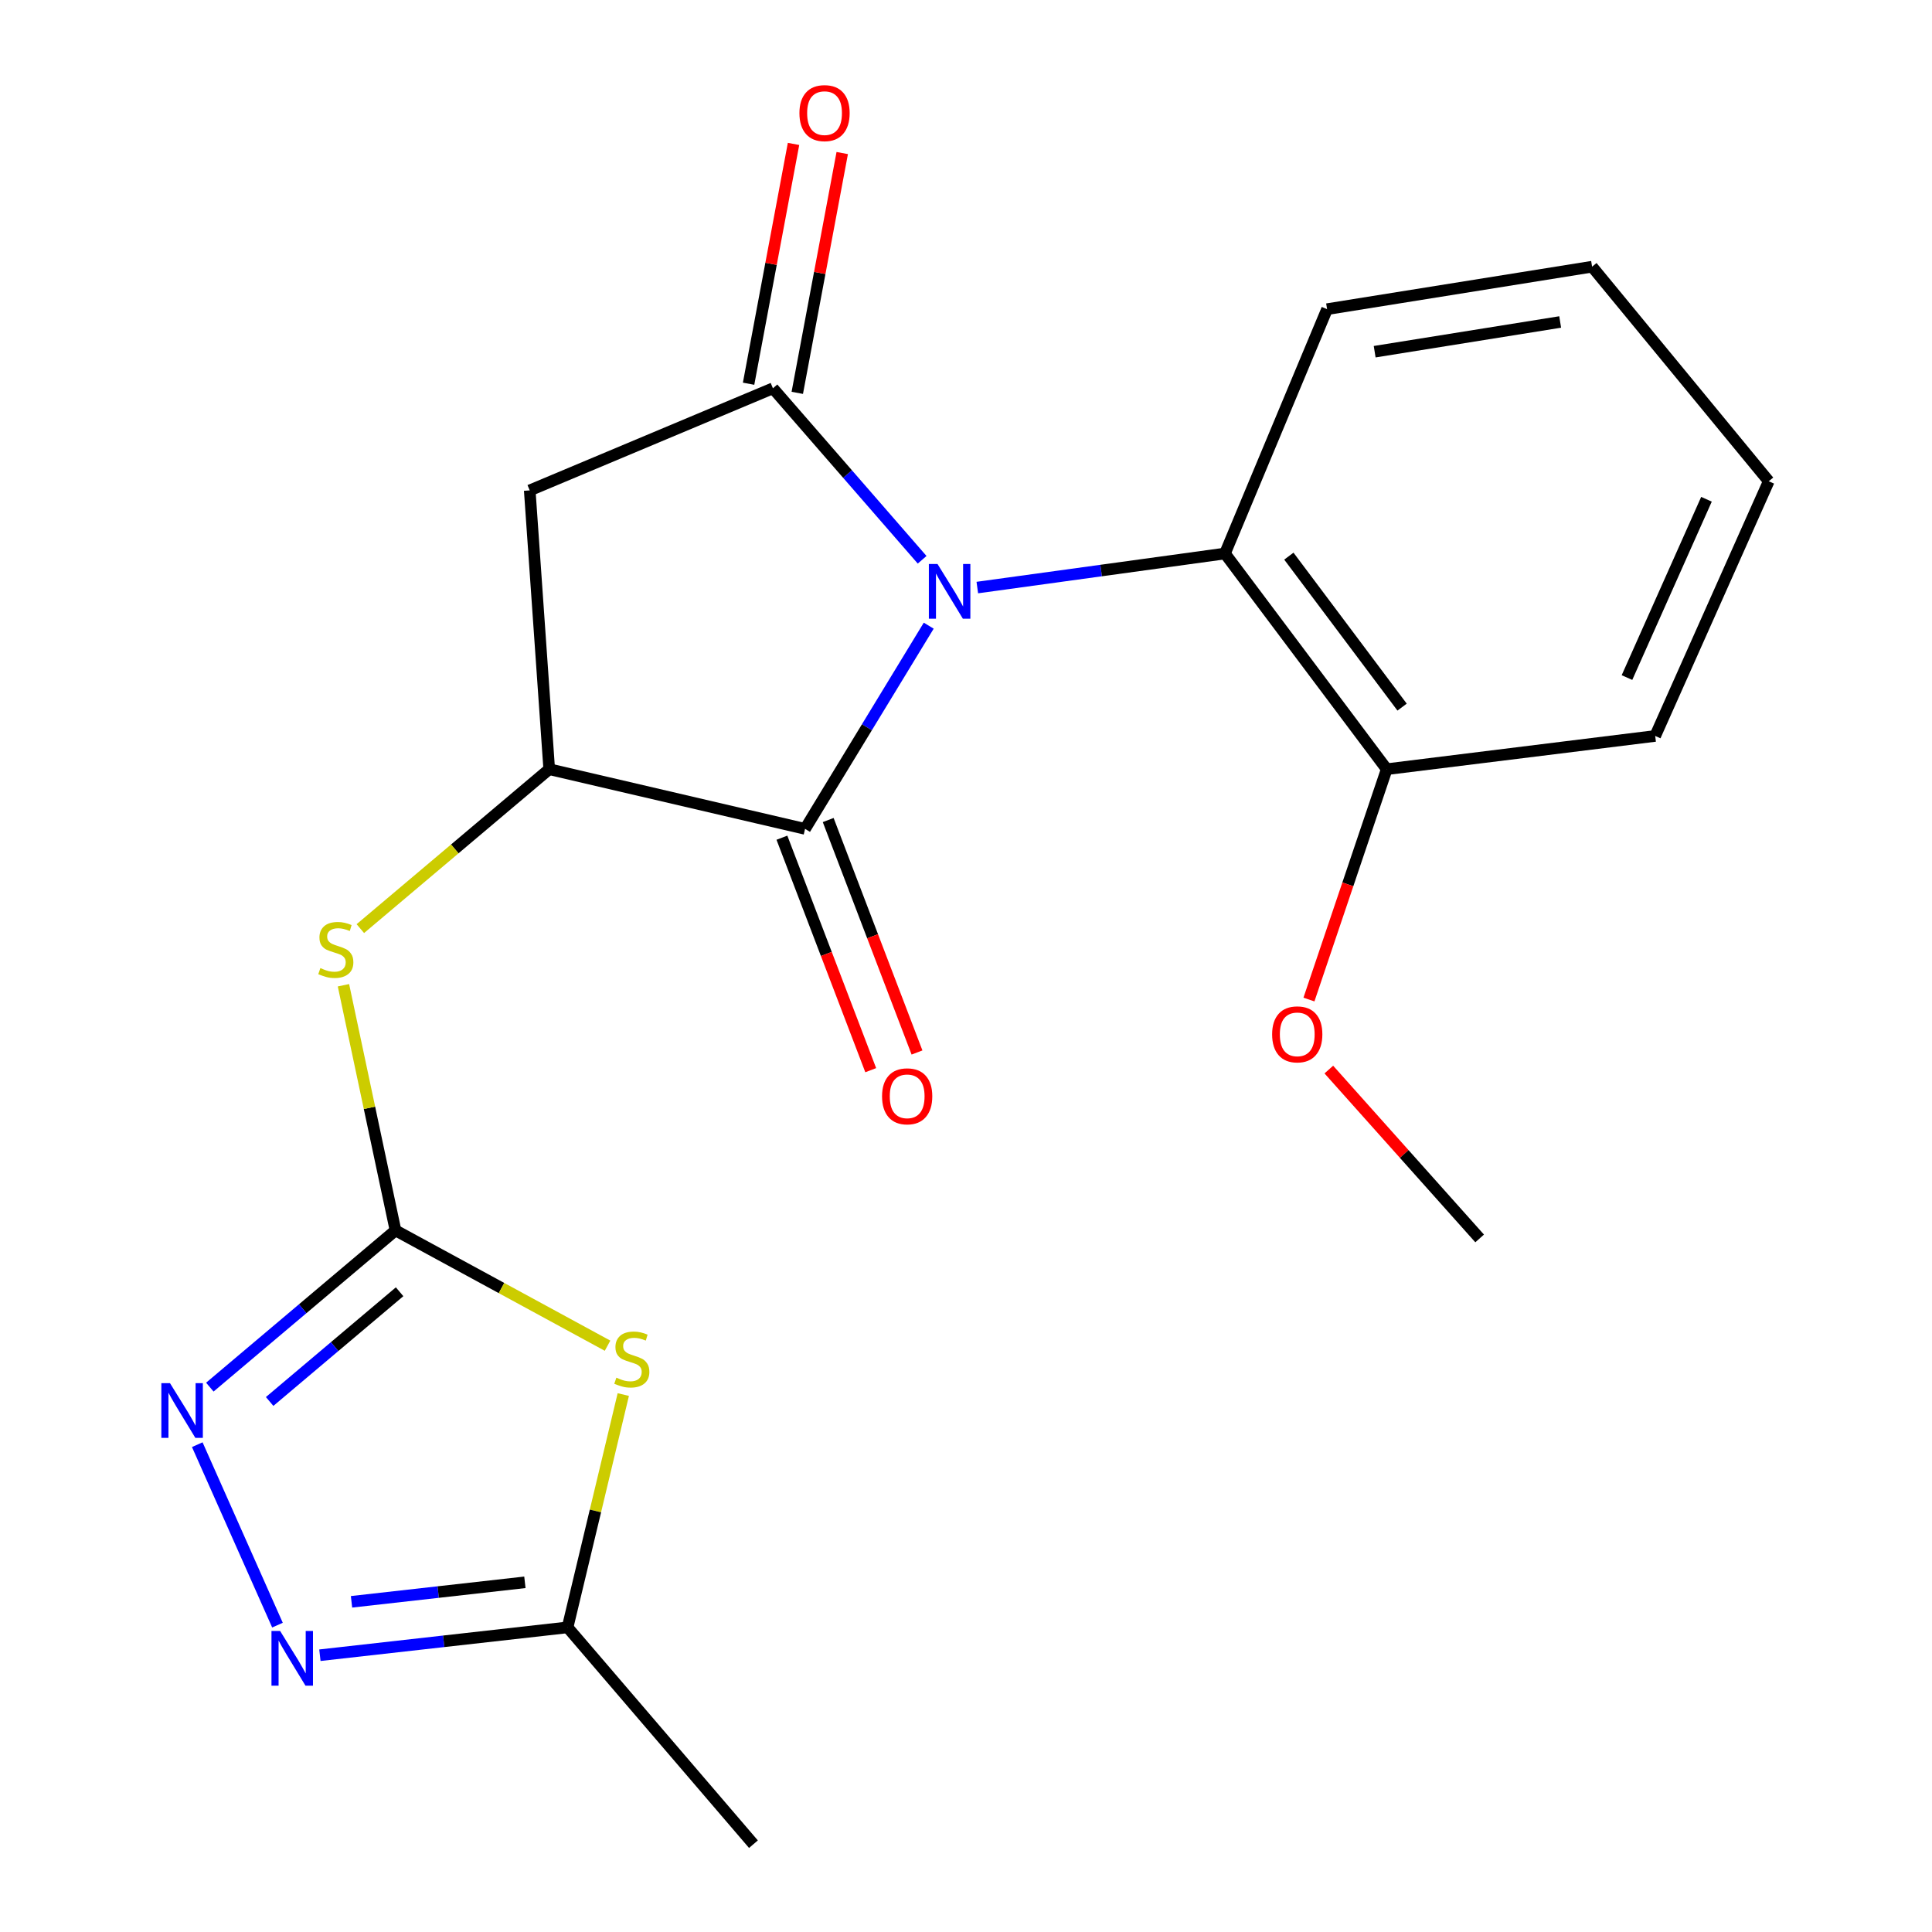 <?xml version='1.0' encoding='iso-8859-1'?>
<svg version='1.1' baseProfile='full'
              xmlns='http://www.w3.org/2000/svg'
                      xmlns:rdkit='http://www.rdkit.org/xml'
                      xmlns:xlink='http://www.w3.org/1999/xlink'
                  xml:space='preserve'
width='1000px' height='1000px' viewBox='0 0 1000 1000'>
<!-- END OF HEADER -->
<rect style='opacity:1.0;fill:#FFFFFF;stroke:none' width='1000' height='1000' x='0' y='0'> </rect>
<path class='bond-0' d='M 477.295,289.74 L 438.682,245.359' style='fill:none;fill-rule:evenodd;stroke:#0000FF;stroke-width:6px;stroke-linecap:butt;stroke-linejoin:miter;stroke-opacity:1' />
<path class='bond-0' d='M 438.682,245.359 L 400.069,200.978' style='fill:none;fill-rule:evenodd;stroke:#000000;stroke-width:6px;stroke-linecap:butt;stroke-linejoin:miter;stroke-opacity:1' />
<path class='bond-1' d='M 480.709,323.846 L 448.702,376.434' style='fill:none;fill-rule:evenodd;stroke:#0000FF;stroke-width:6px;stroke-linecap:butt;stroke-linejoin:miter;stroke-opacity:1' />
<path class='bond-1' d='M 448.702,376.434 L 416.695,429.021' style='fill:none;fill-rule:evenodd;stroke:#000000;stroke-width:6px;stroke-linecap:butt;stroke-linejoin:miter;stroke-opacity:1' />
<path class='bond-8' d='M 505.854,304.118 L 569.947,295.309' style='fill:none;fill-rule:evenodd;stroke:#0000FF;stroke-width:6px;stroke-linecap:butt;stroke-linejoin:miter;stroke-opacity:1' />
<path class='bond-8' d='M 569.947,295.309 L 634.039,286.499' style='fill:none;fill-rule:evenodd;stroke:#000000;stroke-width:6px;stroke-linecap:butt;stroke-linejoin:miter;stroke-opacity:1' />
<path class='bond-5' d='M 400.069,200.978 L 274.188,253.832' style='fill:none;fill-rule:evenodd;stroke:#000000;stroke-width:6px;stroke-linecap:butt;stroke-linejoin:miter;stroke-opacity:1' />
<path class='bond-11' d='M 412.672,203.34 L 424.305,141.278' style='fill:none;fill-rule:evenodd;stroke:#000000;stroke-width:6px;stroke-linecap:butt;stroke-linejoin:miter;stroke-opacity:1' />
<path class='bond-11' d='M 424.305,141.278 L 435.938,79.217' style='fill:none;fill-rule:evenodd;stroke:#FF0000;stroke-width:6px;stroke-linecap:butt;stroke-linejoin:miter;stroke-opacity:1' />
<path class='bond-11' d='M 387.467,198.615 L 399.1,136.554' style='fill:none;fill-rule:evenodd;stroke:#000000;stroke-width:6px;stroke-linecap:butt;stroke-linejoin:miter;stroke-opacity:1' />
<path class='bond-11' d='M 399.1,136.554 L 410.733,74.493' style='fill:none;fill-rule:evenodd;stroke:#FF0000;stroke-width:6px;stroke-linecap:butt;stroke-linejoin:miter;stroke-opacity:1' />
<path class='bond-4' d='M 416.695,429.021 L 284.274,398.135' style='fill:none;fill-rule:evenodd;stroke:#000000;stroke-width:6px;stroke-linecap:butt;stroke-linejoin:miter;stroke-opacity:1' />
<path class='bond-12' d='M 404.718,433.597 L 427.702,493.76' style='fill:none;fill-rule:evenodd;stroke:#000000;stroke-width:6px;stroke-linecap:butt;stroke-linejoin:miter;stroke-opacity:1' />
<path class='bond-12' d='M 427.702,493.76 L 450.687,553.922' style='fill:none;fill-rule:evenodd;stroke:#FF0000;stroke-width:6px;stroke-linecap:butt;stroke-linejoin:miter;stroke-opacity:1' />
<path class='bond-12' d='M 428.673,424.445 L 451.657,484.608' style='fill:none;fill-rule:evenodd;stroke:#000000;stroke-width:6px;stroke-linecap:butt;stroke-linejoin:miter;stroke-opacity:1' />
<path class='bond-12' d='M 451.657,484.608 L 474.642,544.77' style='fill:none;fill-rule:evenodd;stroke:#FF0000;stroke-width:6px;stroke-linecap:butt;stroke-linejoin:miter;stroke-opacity:1' />
<path class='bond-2' d='M 204.707,636.849 L 191.238,573.405' style='fill:none;fill-rule:evenodd;stroke:#000000;stroke-width:6px;stroke-linecap:butt;stroke-linejoin:miter;stroke-opacity:1' />
<path class='bond-2' d='M 191.238,573.405 L 177.769,509.962' style='fill:none;fill-rule:evenodd;stroke:#CCCC00;stroke-width:6px;stroke-linecap:butt;stroke-linejoin:miter;stroke-opacity:1' />
<path class='bond-3' d='M 204.707,636.849 L 259.587,666.692' style='fill:none;fill-rule:evenodd;stroke:#000000;stroke-width:6px;stroke-linecap:butt;stroke-linejoin:miter;stroke-opacity:1' />
<path class='bond-3' d='M 259.587,666.692 L 314.467,696.535' style='fill:none;fill-rule:evenodd;stroke:#CCCC00;stroke-width:6px;stroke-linecap:butt;stroke-linejoin:miter;stroke-opacity:1' />
<path class='bond-6' d='M 204.707,636.849 L 156.658,677.412' style='fill:none;fill-rule:evenodd;stroke:#000000;stroke-width:6px;stroke-linecap:butt;stroke-linejoin:miter;stroke-opacity:1' />
<path class='bond-6' d='M 156.658,677.412 L 108.608,717.975' style='fill:none;fill-rule:evenodd;stroke:#0000FF;stroke-width:6px;stroke-linecap:butt;stroke-linejoin:miter;stroke-opacity:1' />
<path class='bond-6' d='M 206.834,668.613 L 173.2,697.007' style='fill:none;fill-rule:evenodd;stroke:#000000;stroke-width:6px;stroke-linecap:butt;stroke-linejoin:miter;stroke-opacity:1' />
<path class='bond-6' d='M 173.2,697.007 L 139.565,725.401' style='fill:none;fill-rule:evenodd;stroke:#0000FF;stroke-width:6px;stroke-linecap:butt;stroke-linejoin:miter;stroke-opacity:1' />
<path class='bond-9' d='M 322.612,721.818 L 308.194,782.072' style='fill:none;fill-rule:evenodd;stroke:#CCCC00;stroke-width:6px;stroke-linecap:butt;stroke-linejoin:miter;stroke-opacity:1' />
<path class='bond-9' d='M 308.194,782.072 L 293.776,842.326' style='fill:none;fill-rule:evenodd;stroke:#000000;stroke-width:6px;stroke-linecap:butt;stroke-linejoin:miter;stroke-opacity:1' />
<path class='bond-10' d='M 284.274,398.135 L 235.394,439.392' style='fill:none;fill-rule:evenodd;stroke:#000000;stroke-width:6px;stroke-linecap:butt;stroke-linejoin:miter;stroke-opacity:1' />
<path class='bond-10' d='M 235.394,439.392 L 186.515,480.65' style='fill:none;fill-rule:evenodd;stroke:#CCCC00;stroke-width:6px;stroke-linecap:butt;stroke-linejoin:miter;stroke-opacity:1' />
<path class='bond-21' d='M 284.274,398.135 L 274.188,253.832' style='fill:none;fill-rule:evenodd;stroke:#000000;stroke-width:6px;stroke-linecap:butt;stroke-linejoin:miter;stroke-opacity:1' />
<path class='bond-7' d='M 102.107,747.761 L 143.617,841.168' style='fill:none;fill-rule:evenodd;stroke:#0000FF;stroke-width:6px;stroke-linecap:butt;stroke-linejoin:miter;stroke-opacity:1' />
<path class='bond-23' d='M 165.58,856.742 L 229.678,849.534' style='fill:none;fill-rule:evenodd;stroke:#0000FF;stroke-width:6px;stroke-linecap:butt;stroke-linejoin:miter;stroke-opacity:1' />
<path class='bond-23' d='M 229.678,849.534 L 293.776,842.326' style='fill:none;fill-rule:evenodd;stroke:#000000;stroke-width:6px;stroke-linecap:butt;stroke-linejoin:miter;stroke-opacity:1' />
<path class='bond-23' d='M 181.944,829.097 L 226.813,824.051' style='fill:none;fill-rule:evenodd;stroke:#0000FF;stroke-width:6px;stroke-linecap:butt;stroke-linejoin:miter;stroke-opacity:1' />
<path class='bond-23' d='M 226.813,824.051 L 271.681,819.005' style='fill:none;fill-rule:evenodd;stroke:#000000;stroke-width:6px;stroke-linecap:butt;stroke-linejoin:miter;stroke-opacity:1' />
<path class='bond-13' d='M 634.039,286.499 L 717.766,398.135' style='fill:none;fill-rule:evenodd;stroke:#000000;stroke-width:6px;stroke-linecap:butt;stroke-linejoin:miter;stroke-opacity:1' />
<path class='bond-13' d='M 667.113,287.858 L 725.722,366.003' style='fill:none;fill-rule:evenodd;stroke:#000000;stroke-width:6px;stroke-linecap:butt;stroke-linejoin:miter;stroke-opacity:1' />
<path class='bond-15' d='M 634.039,286.499 L 686.894,160.019' style='fill:none;fill-rule:evenodd;stroke:#000000;stroke-width:6px;stroke-linecap:butt;stroke-linejoin:miter;stroke-opacity:1' />
<path class='bond-16' d='M 293.776,842.326 L 389.983,954.545' style='fill:none;fill-rule:evenodd;stroke:#000000;stroke-width:6px;stroke-linecap:butt;stroke-linejoin:miter;stroke-opacity:1' />
<path class='bond-14' d='M 717.766,398.135 L 697.637,457.748' style='fill:none;fill-rule:evenodd;stroke:#000000;stroke-width:6px;stroke-linecap:butt;stroke-linejoin:miter;stroke-opacity:1' />
<path class='bond-14' d='M 697.637,457.748 L 677.508,517.361' style='fill:none;fill-rule:evenodd;stroke:#FF0000;stroke-width:6px;stroke-linecap:butt;stroke-linejoin:miter;stroke-opacity:1' />
<path class='bond-17' d='M 717.766,398.135 L 856.726,380.925' style='fill:none;fill-rule:evenodd;stroke:#000000;stroke-width:6px;stroke-linecap:butt;stroke-linejoin:miter;stroke-opacity:1' />
<path class='bond-18' d='M 687.798,553.603 L 726.83,597.306' style='fill:none;fill-rule:evenodd;stroke:#FF0000;stroke-width:6px;stroke-linecap:butt;stroke-linejoin:miter;stroke-opacity:1' />
<path class='bond-18' d='M 726.83,597.306 L 765.862,641.009' style='fill:none;fill-rule:evenodd;stroke:#000000;stroke-width:6px;stroke-linecap:butt;stroke-linejoin:miter;stroke-opacity:1' />
<path class='bond-19' d='M 686.894,160.019 L 824.059,138.037' style='fill:none;fill-rule:evenodd;stroke:#000000;stroke-width:6px;stroke-linecap:butt;stroke-linejoin:miter;stroke-opacity:1' />
<path class='bond-19' d='M 711.527,182.042 L 807.542,166.655' style='fill:none;fill-rule:evenodd;stroke:#000000;stroke-width:6px;stroke-linecap:butt;stroke-linejoin:miter;stroke-opacity:1' />
<path class='bond-22' d='M 856.726,380.925 L 915.507,249.088' style='fill:none;fill-rule:evenodd;stroke:#000000;stroke-width:6px;stroke-linecap:butt;stroke-linejoin:miter;stroke-opacity:1' />
<path class='bond-22' d='M 842.122,350.707 L 883.269,258.421' style='fill:none;fill-rule:evenodd;stroke:#000000;stroke-width:6px;stroke-linecap:butt;stroke-linejoin:miter;stroke-opacity:1' />
<path class='bond-20' d='M 824.059,138.037 L 915.507,249.088' style='fill:none;fill-rule:evenodd;stroke:#000000;stroke-width:6px;stroke-linecap:butt;stroke-linejoin:miter;stroke-opacity:1' />
<path  class='atom-0' d='M 485.258 291.928
L 494.538 306.928
Q 495.458 308.408, 496.938 311.088
Q 498.418 313.768, 498.498 313.928
L 498.498 291.928
L 502.258 291.928
L 502.258 320.248
L 498.378 320.248
L 488.418 303.848
Q 487.258 301.928, 486.018 299.728
Q 484.818 297.528, 484.458 296.848
L 484.458 320.248
L 480.778 320.248
L 480.778 291.928
L 485.258 291.928
' fill='#0000FF'/>
<path  class='atom-4' d='M 319.028 713.086
Q 319.348 713.206, 320.668 713.766
Q 321.988 714.326, 323.428 714.686
Q 324.908 715.006, 326.348 715.006
Q 329.028 715.006, 330.588 713.726
Q 332.148 712.406, 332.148 710.126
Q 332.148 708.566, 331.348 707.606
Q 330.588 706.646, 329.388 706.126
Q 328.188 705.606, 326.188 705.006
Q 323.668 704.246, 322.148 703.526
Q 320.668 702.806, 319.588 701.286
Q 318.548 699.766, 318.548 697.206
Q 318.548 693.646, 320.948 691.446
Q 323.388 689.246, 328.188 689.246
Q 331.468 689.246, 335.188 690.806
L 334.268 693.886
Q 330.868 692.486, 328.308 692.486
Q 325.548 692.486, 324.028 693.646
Q 322.508 694.766, 322.548 696.726
Q 322.548 698.246, 323.308 699.166
Q 324.108 700.086, 325.228 700.606
Q 326.388 701.126, 328.308 701.726
Q 330.868 702.526, 332.388 703.326
Q 333.908 704.126, 334.988 705.766
Q 336.108 707.366, 336.108 710.126
Q 336.108 714.046, 333.468 716.166
Q 330.868 718.246, 326.508 718.246
Q 323.988 718.246, 322.068 717.686
Q 320.188 717.166, 317.948 716.246
L 319.028 713.086
' fill='#CCCC00'/>
<path  class='atom-7' d='M 87.994 715.932
L 97.274 730.932
Q 98.194 732.412, 99.674 735.092
Q 101.154 737.772, 101.234 737.932
L 101.234 715.932
L 104.994 715.932
L 104.994 744.252
L 101.114 744.252
L 91.154 727.852
Q 89.994 725.932, 88.754 723.732
Q 87.554 721.532, 87.194 720.852
L 87.194 744.252
L 83.514 744.252
L 83.514 715.932
L 87.994 715.932
' fill='#0000FF'/>
<path  class='atom-8' d='M 144.995 844.193
L 154.275 859.193
Q 155.195 860.673, 156.675 863.353
Q 158.155 866.033, 158.235 866.193
L 158.235 844.193
L 161.995 844.193
L 161.995 872.513
L 158.115 872.513
L 148.155 856.113
Q 146.995 854.193, 145.755 851.993
Q 144.555 849.793, 144.195 849.113
L 144.195 872.513
L 140.515 872.513
L 140.515 844.193
L 144.995 844.193
' fill='#0000FF'/>
<path  class='atom-11' d='M 165.821 501.084
Q 166.141 501.204, 167.461 501.764
Q 168.781 502.324, 170.221 502.684
Q 171.701 503.004, 173.141 503.004
Q 175.821 503.004, 177.381 501.724
Q 178.941 500.404, 178.941 498.124
Q 178.941 496.564, 178.141 495.604
Q 177.381 494.644, 176.181 494.124
Q 174.981 493.604, 172.981 493.004
Q 170.461 492.244, 168.941 491.524
Q 167.461 490.804, 166.381 489.284
Q 165.341 487.764, 165.341 485.204
Q 165.341 481.644, 167.741 479.444
Q 170.181 477.244, 174.981 477.244
Q 178.261 477.244, 181.981 478.804
L 181.061 481.884
Q 177.661 480.484, 175.101 480.484
Q 172.341 480.484, 170.821 481.644
Q 169.301 482.764, 169.341 484.724
Q 169.341 486.244, 170.101 487.164
Q 170.901 488.084, 172.021 488.604
Q 173.181 489.124, 175.101 489.724
Q 177.661 490.524, 179.181 491.324
Q 180.701 492.124, 181.781 493.764
Q 182.901 495.364, 182.901 498.124
Q 182.901 502.044, 180.261 504.164
Q 177.661 506.244, 173.301 506.244
Q 170.781 506.244, 168.861 505.684
Q 166.981 505.164, 164.741 504.244
L 165.821 501.084
' fill='#CCCC00'/>
<path  class='atom-12' d='M 413.782 58.55
Q 413.782 51.75, 417.142 47.95
Q 420.502 44.15, 426.782 44.15
Q 433.062 44.15, 436.422 47.95
Q 439.782 51.75, 439.782 58.55
Q 439.782 65.43, 436.382 69.35
Q 432.982 73.23, 426.782 73.23
Q 420.542 73.23, 417.142 69.35
Q 413.782 65.47, 413.782 58.55
M 426.782 70.03
Q 431.102 70.03, 433.422 67.15
Q 435.782 64.23, 435.782 58.55
Q 435.782 52.99, 433.422 50.19
Q 431.102 47.35, 426.782 47.35
Q 422.462 47.35, 420.102 50.15
Q 417.782 52.95, 417.782 58.55
Q 417.782 64.27, 420.102 67.15
Q 422.462 70.03, 426.782 70.03
' fill='#FF0000'/>
<path  class='atom-13' d='M 456.55 567.449
Q 456.55 560.649, 459.91 556.849
Q 463.27 553.049, 469.55 553.049
Q 475.83 553.049, 479.19 556.849
Q 482.55 560.649, 482.55 567.449
Q 482.55 574.329, 479.15 578.249
Q 475.75 582.129, 469.55 582.129
Q 463.31 582.129, 459.91 578.249
Q 456.55 574.369, 456.55 567.449
M 469.55 578.929
Q 473.87 578.929, 476.19 576.049
Q 478.55 573.129, 478.55 567.449
Q 478.55 561.889, 476.19 559.089
Q 473.87 556.249, 469.55 556.249
Q 465.23 556.249, 462.87 559.049
Q 460.55 561.849, 460.55 567.449
Q 460.55 573.169, 462.87 576.049
Q 465.23 578.929, 469.55 578.929
' fill='#FF0000'/>
<path  class='atom-15' d='M 658.451 535.38
Q 658.451 528.58, 661.811 524.78
Q 665.171 520.98, 671.451 520.98
Q 677.731 520.98, 681.091 524.78
Q 684.451 528.58, 684.451 535.38
Q 684.451 542.26, 681.051 546.18
Q 677.651 550.06, 671.451 550.06
Q 665.211 550.06, 661.811 546.18
Q 658.451 542.3, 658.451 535.38
M 671.451 546.86
Q 675.771 546.86, 678.091 543.98
Q 680.451 541.06, 680.451 535.38
Q 680.451 529.82, 678.091 527.02
Q 675.771 524.18, 671.451 524.18
Q 667.131 524.18, 664.771 526.98
Q 662.451 529.78, 662.451 535.38
Q 662.451 541.1, 664.771 543.98
Q 667.131 546.86, 671.451 546.86
' fill='#FF0000'/>
</svg>
